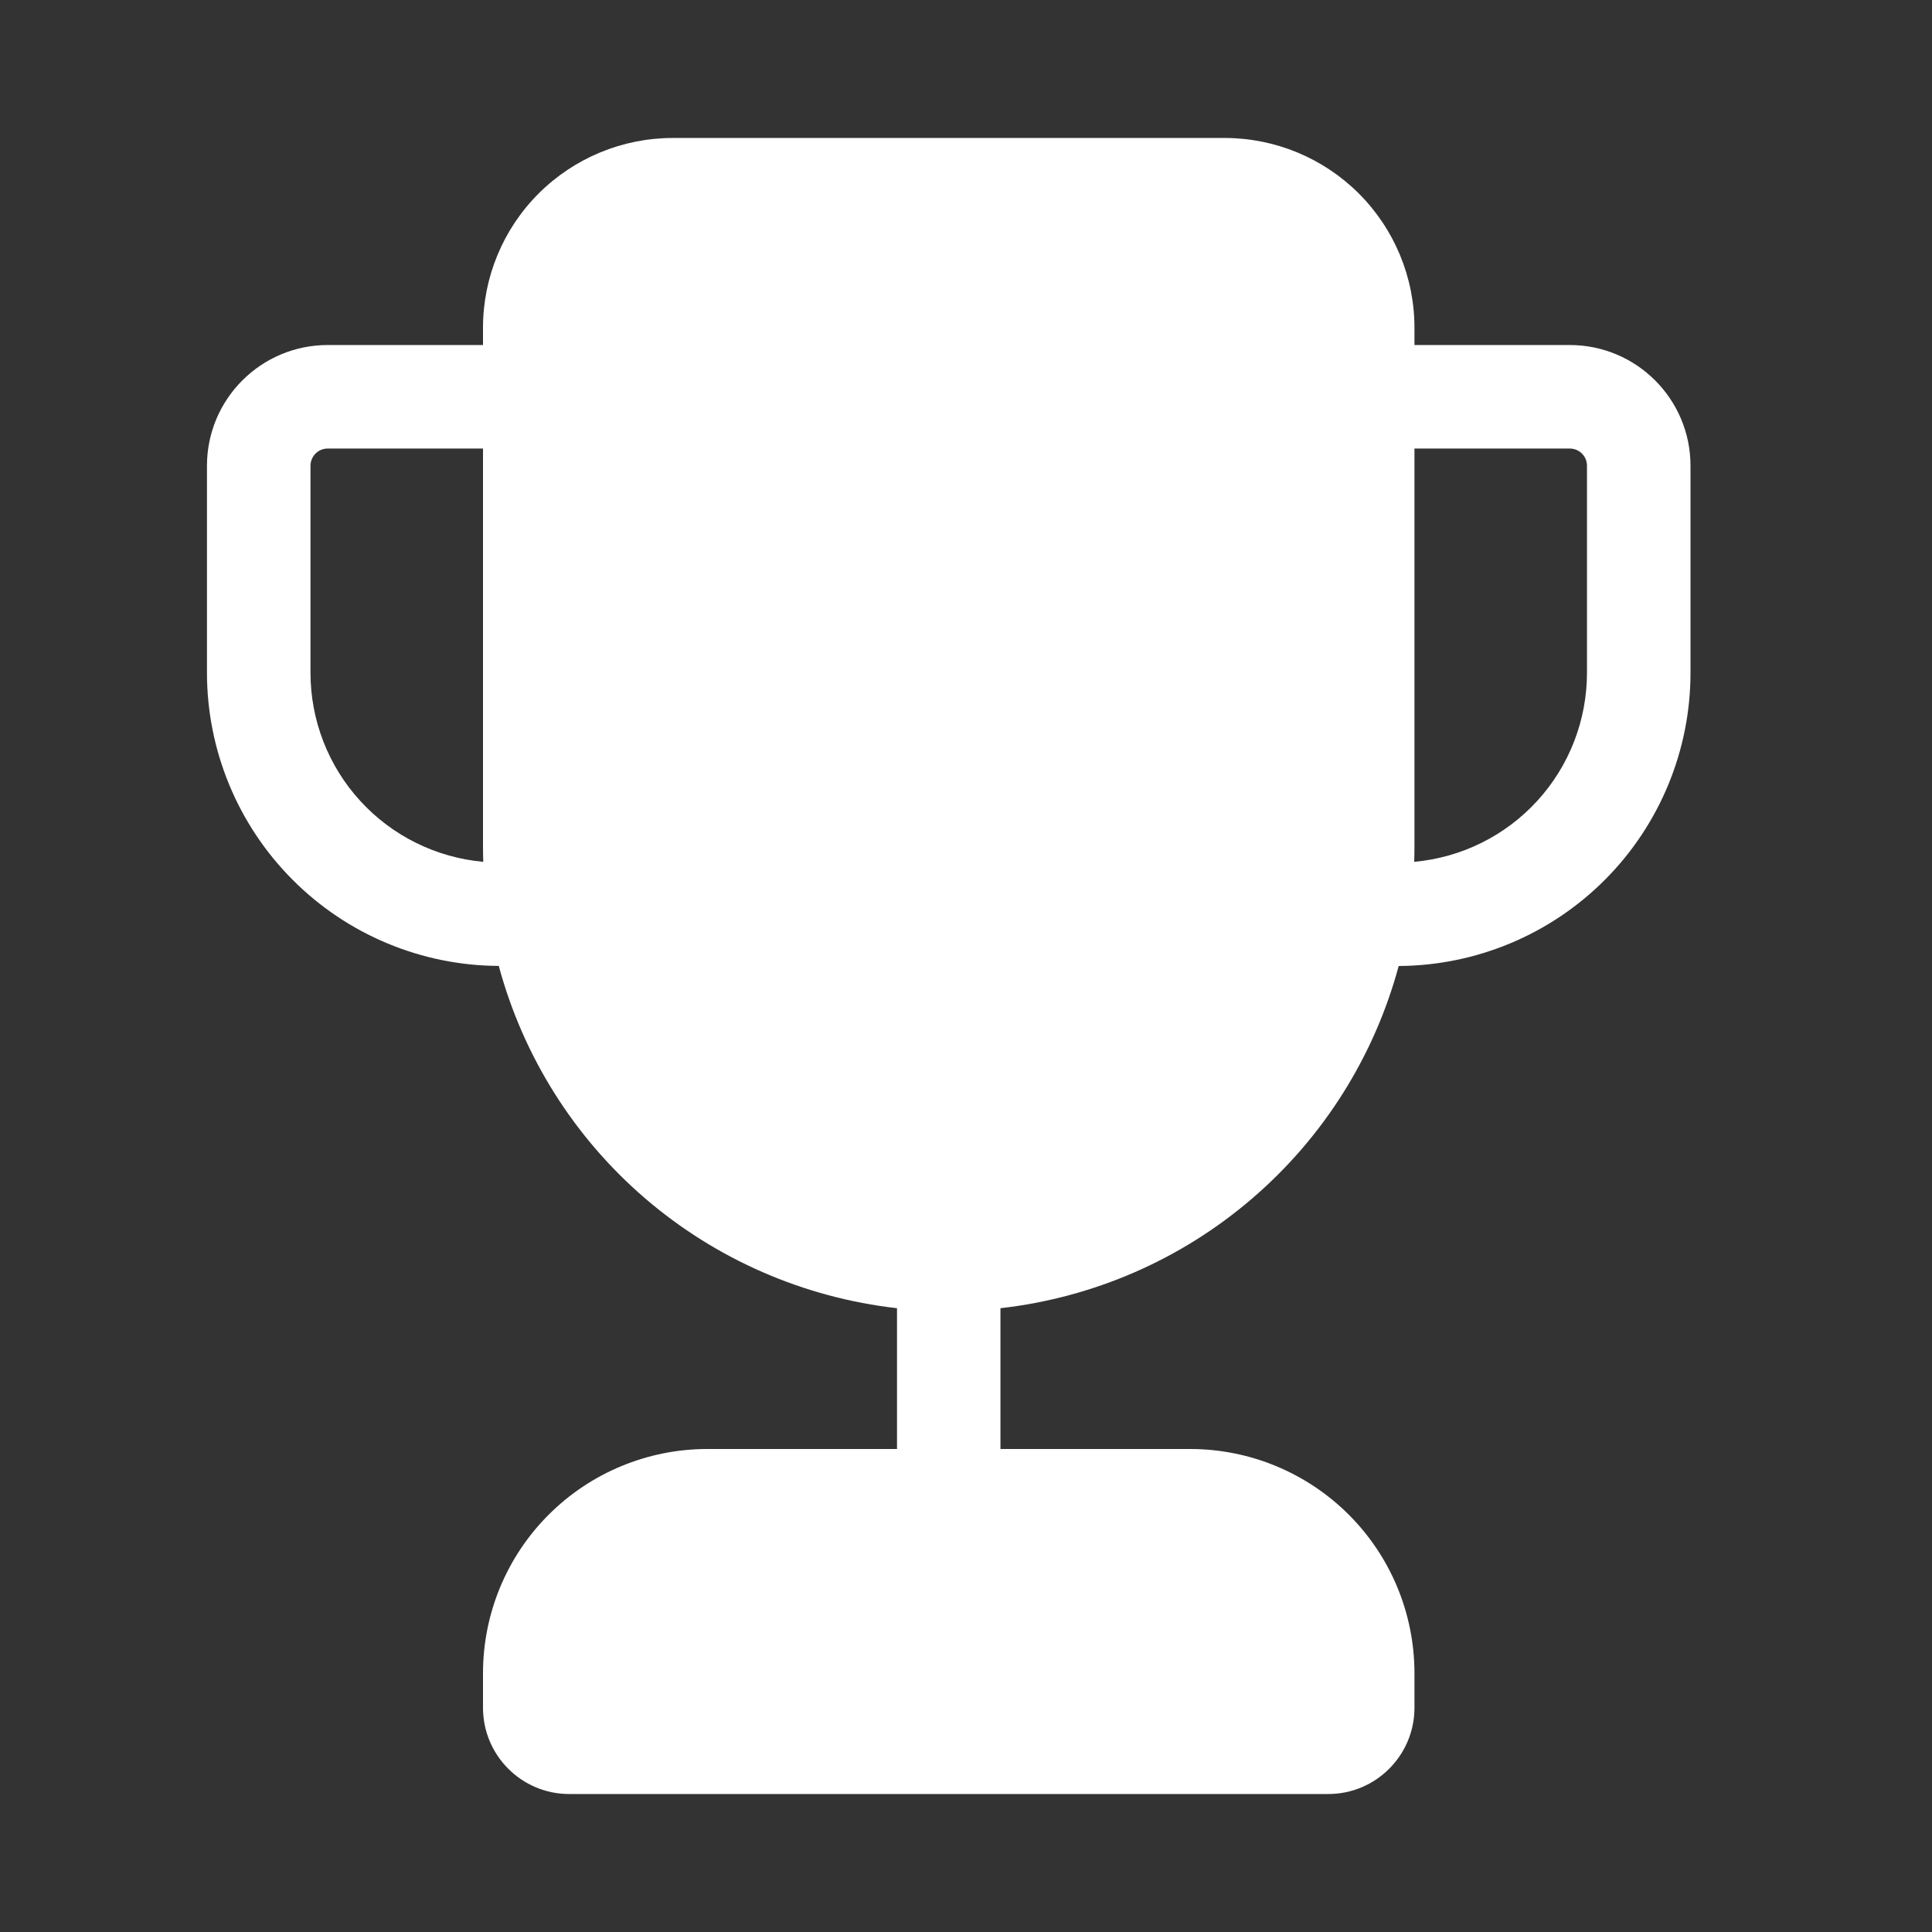 <svg width="24" height="24" viewBox="0 0 24 24" fill="none" xmlns="http://www.w3.org/2000/svg">
<rect x="0" y="0" width="24" height="24" fill="#333333" stroke="none"/>
<path d="M6 4.072C6 3.446 6.248 2.847 6.69 2.405C7.132 1.963 7.732 1.714 8.357 1.714H15.214C15.839 1.714 16.439 1.963 16.881 2.405C17.323 2.847 17.571 3.446 17.571 4.072V4.286H19.5C20.328 4.286 21 4.958 21 5.786V8.357C21 9.32 20.619 10.244 19.939 10.927C19.26 11.609 18.338 11.995 17.375 12C17.072 13.123 16.439 14.129 15.556 14.887C14.674 15.646 13.584 16.12 12.428 16.251V18H14.786C15.524 18 16.233 18.294 16.755 18.816C17.278 19.338 17.571 20.047 17.571 20.786V21.214C17.571 21.806 17.091 22.286 16.5 22.286H7.071C6.48 22.286 6 21.806 6 21.214V20.786C6 20.047 6.293 19.338 6.816 18.816C7.338 18.294 8.047 18 8.786 18H11.143V16.251C9.987 16.12 8.897 15.645 8.014 14.887C7.132 14.129 6.499 13.123 6.196 11.999C5.233 11.995 4.311 11.609 3.632 10.926C2.953 10.244 2.571 9.32 2.571 8.357V5.786C2.571 4.958 3.243 4.286 4.071 4.286H6V4.072ZM6 5.572H4.071C4.014 5.572 3.96 5.594 3.92 5.634C3.88 5.674 3.857 5.729 3.857 5.786V8.357C3.857 8.946 4.077 9.514 4.474 9.948C4.871 10.383 5.417 10.653 6.003 10.706C6.001 10.637 6 10.569 6 10.5V5.572ZM17.568 10.706C18.154 10.653 18.7 10.383 19.097 9.948C19.494 9.514 19.714 8.946 19.714 8.357V5.786C19.714 5.729 19.692 5.674 19.651 5.634C19.611 5.594 19.557 5.572 19.5 5.572H17.571V10.5C17.571 10.569 17.57 10.637 17.568 10.706Z" fill="white"/>
</svg>

